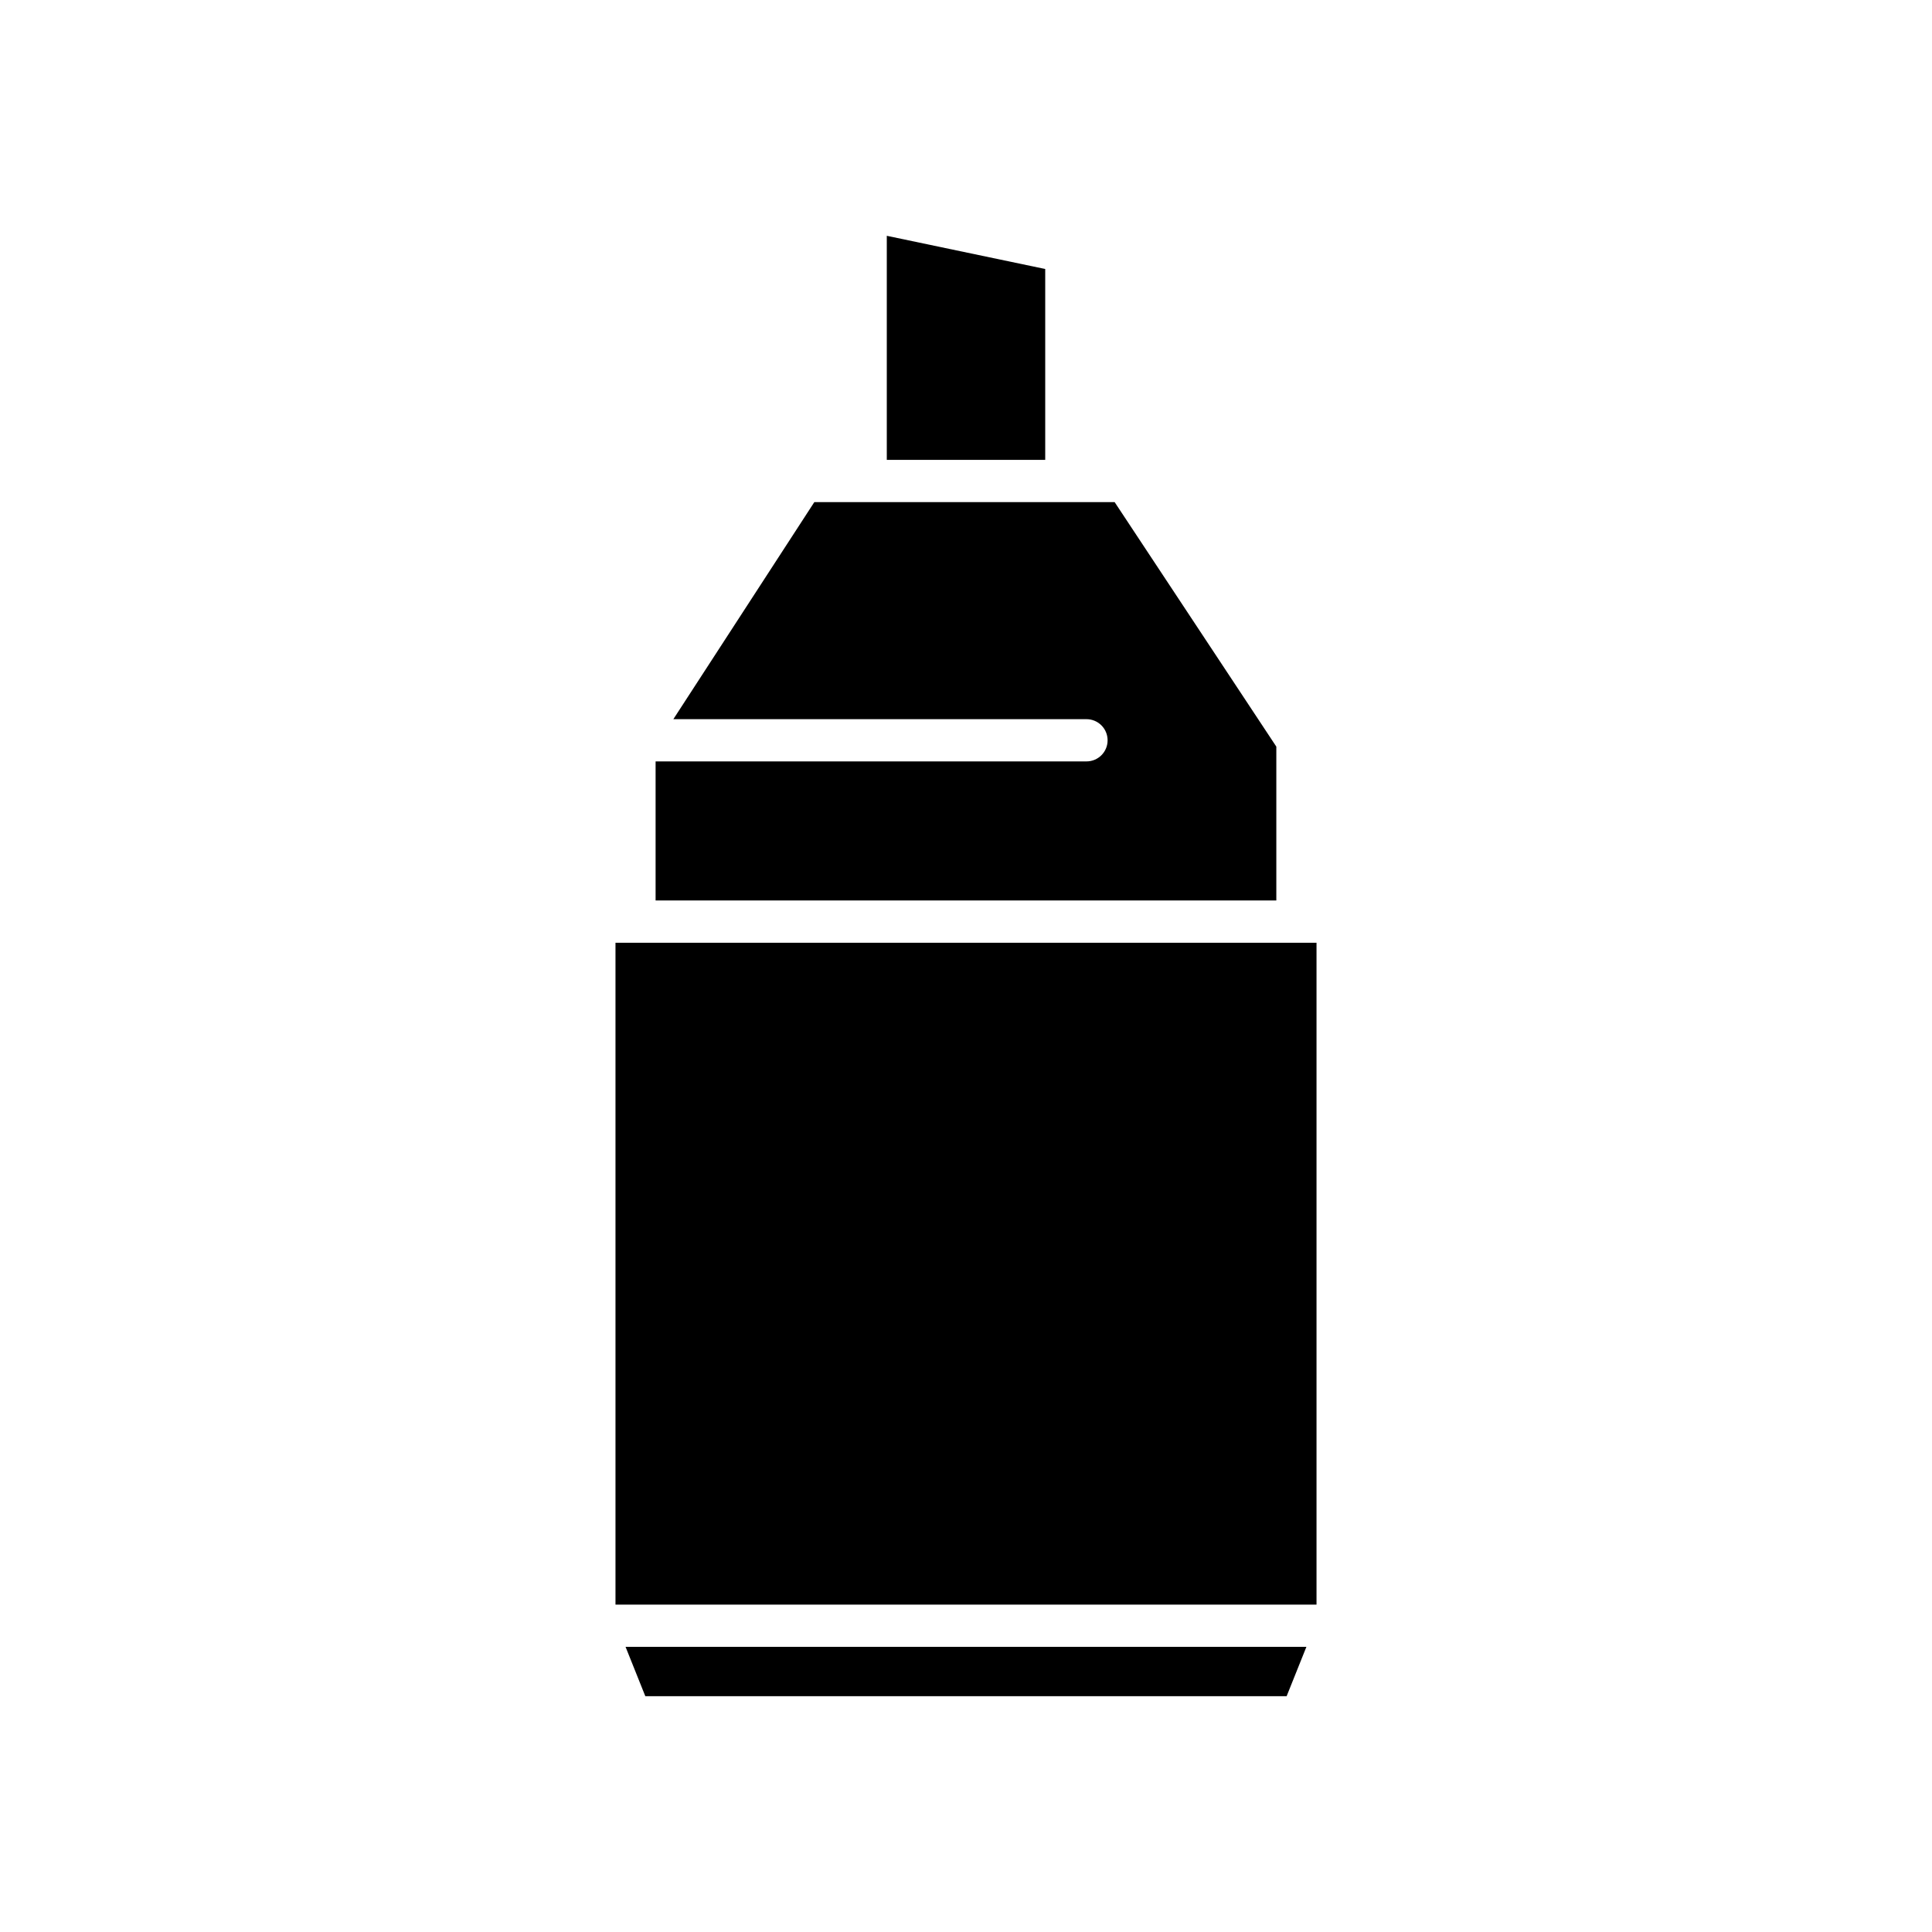<?xml version="1.0" encoding="UTF-8"?>
<!-- Uploaded to: ICON Repo, www.svgrepo.com, Generator: ICON Repo Mixer Tools -->
<svg fill="#000000" width="800px" height="800px" version="1.1" viewBox="144 144 512 512" xmlns="http://www.w3.org/2000/svg">
 <g>
  <path d="m379.01 206.49v59.383h41.984v-50.586z"/>
  <path d="m431.94 345.78h-114.2v36.855h164.5v-40.77l-42.848-64.797-79.59 0.004-37.355 57.516h109.48c3.094 0 5.598 2.504 5.598 5.598 0.004 3.09-2.5 5.594-5.594 5.594z"/>
  <path d="m307.11 393.84h185.78v175.4h-185.78z"/>
  <path d="m490.21 580.43h-180.43l5.234 13.074h169.96z"/>
 </g>
</svg>